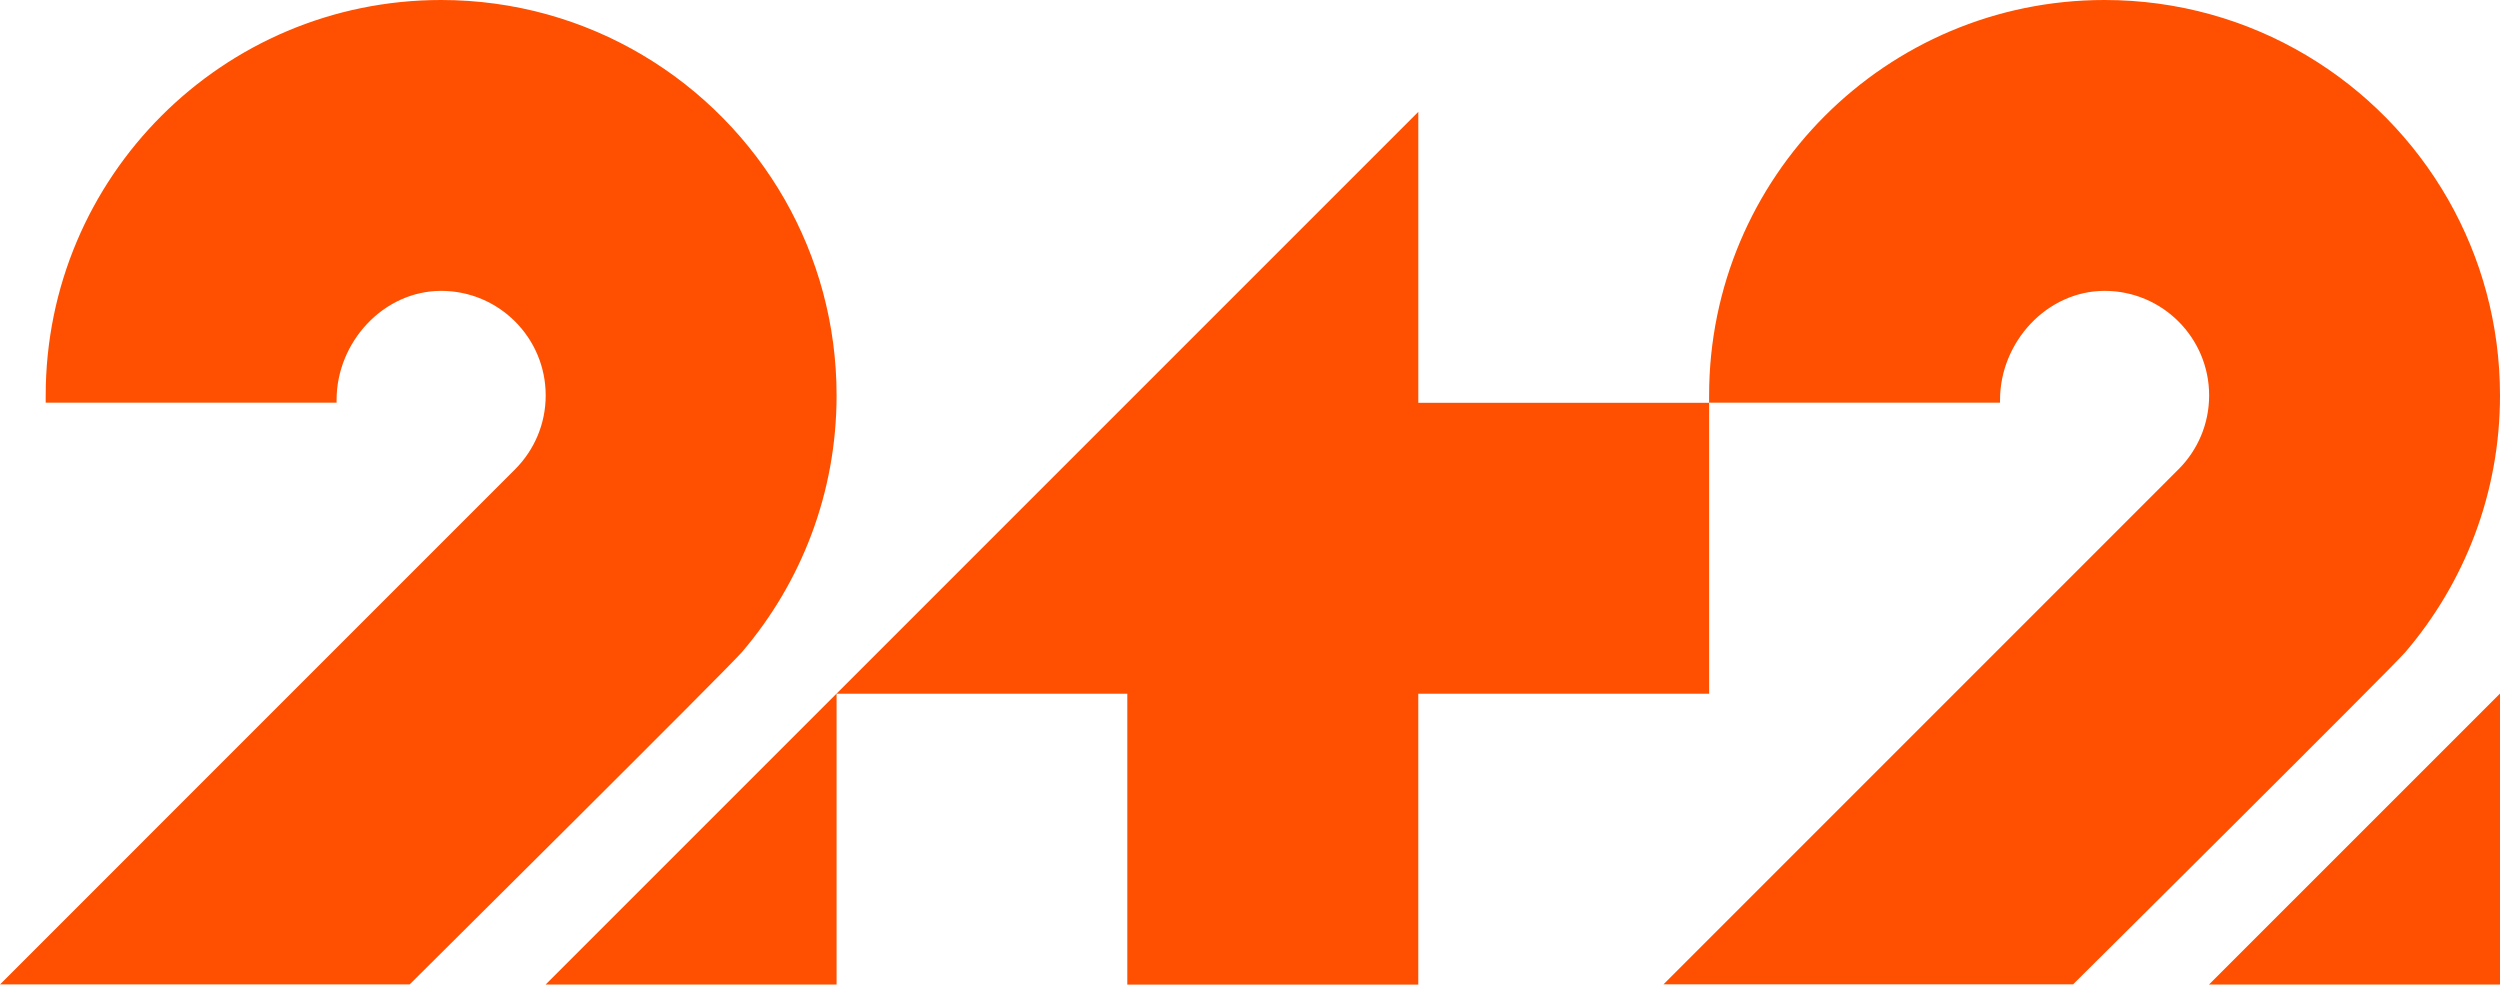 <?xml version="1.0" encoding="utf-8"?>
<!-- Generator: Adobe Illustrator 21.0.0, SVG Export Plug-In . SVG Version: 6.00 Build 0)  -->
<svg xmlns="http://www.w3.org/2000/svg" xmlns:xlink="http://www.w3.org/1999/xlink" version="1.1" id="Layer_1" x="0px" y="0px" width="90px" height="35.446px" viewBox="0 0 90 35.446" enable-background="new 0 0 90 35.446" xml:space="preserve">
<path fill="#FE5000" d="M26.716,23.469c2.12-2.486,3.401-5.709,3.401-9.233c0-2.565-0.678-4.971-1.865-7.05  C25.8,2.894,21.179,0,15.88,0C8.018,0,1.645,6.373,1.645,14.236v0.259l10.472,0.001v-0.099c0-2.079,1.686-3.926,3.764-3.926  c2.079,0,3.764,1.685,3.764,3.764c0,1.031-0.415,1.965-1.087,2.645l-0.031,0.031l-9.694,9.694L0,35.439h14.747  C14.747,35.439,26.226,24.045,26.716,23.469 M61.529,14.5H51.059V4.027L30.117,24.97v-0.002L19.643,35.442h10.474V24.975h10.466  v10.471h10.475V24.975h10.471V14.5z M86.599,23.469C88.72,20.983,90,17.76,90,14.236c0-2.565-0.679-4.971-1.865-7.05  C85.684,2.894,81.062,0,75.764,0c-7.862,0-14.236,6.373-14.236,14.236v0.259l10.472,0.001c0-0.001,0.001-0.098,0.001-0.099  c0-2.079,1.685-3.926,3.764-3.926c2.078,0,3.764,1.685,3.764,3.764c0,1.031-0.415,1.965-1.087,2.645l-0.032,0.031l-9.693,9.694  l-8.832,8.832h14.746C74.629,35.439,86.108,24.045,86.599,23.469 M90,35.442V24.975V24.97v-0.002L79.525,35.442H90z"/>
</svg>
